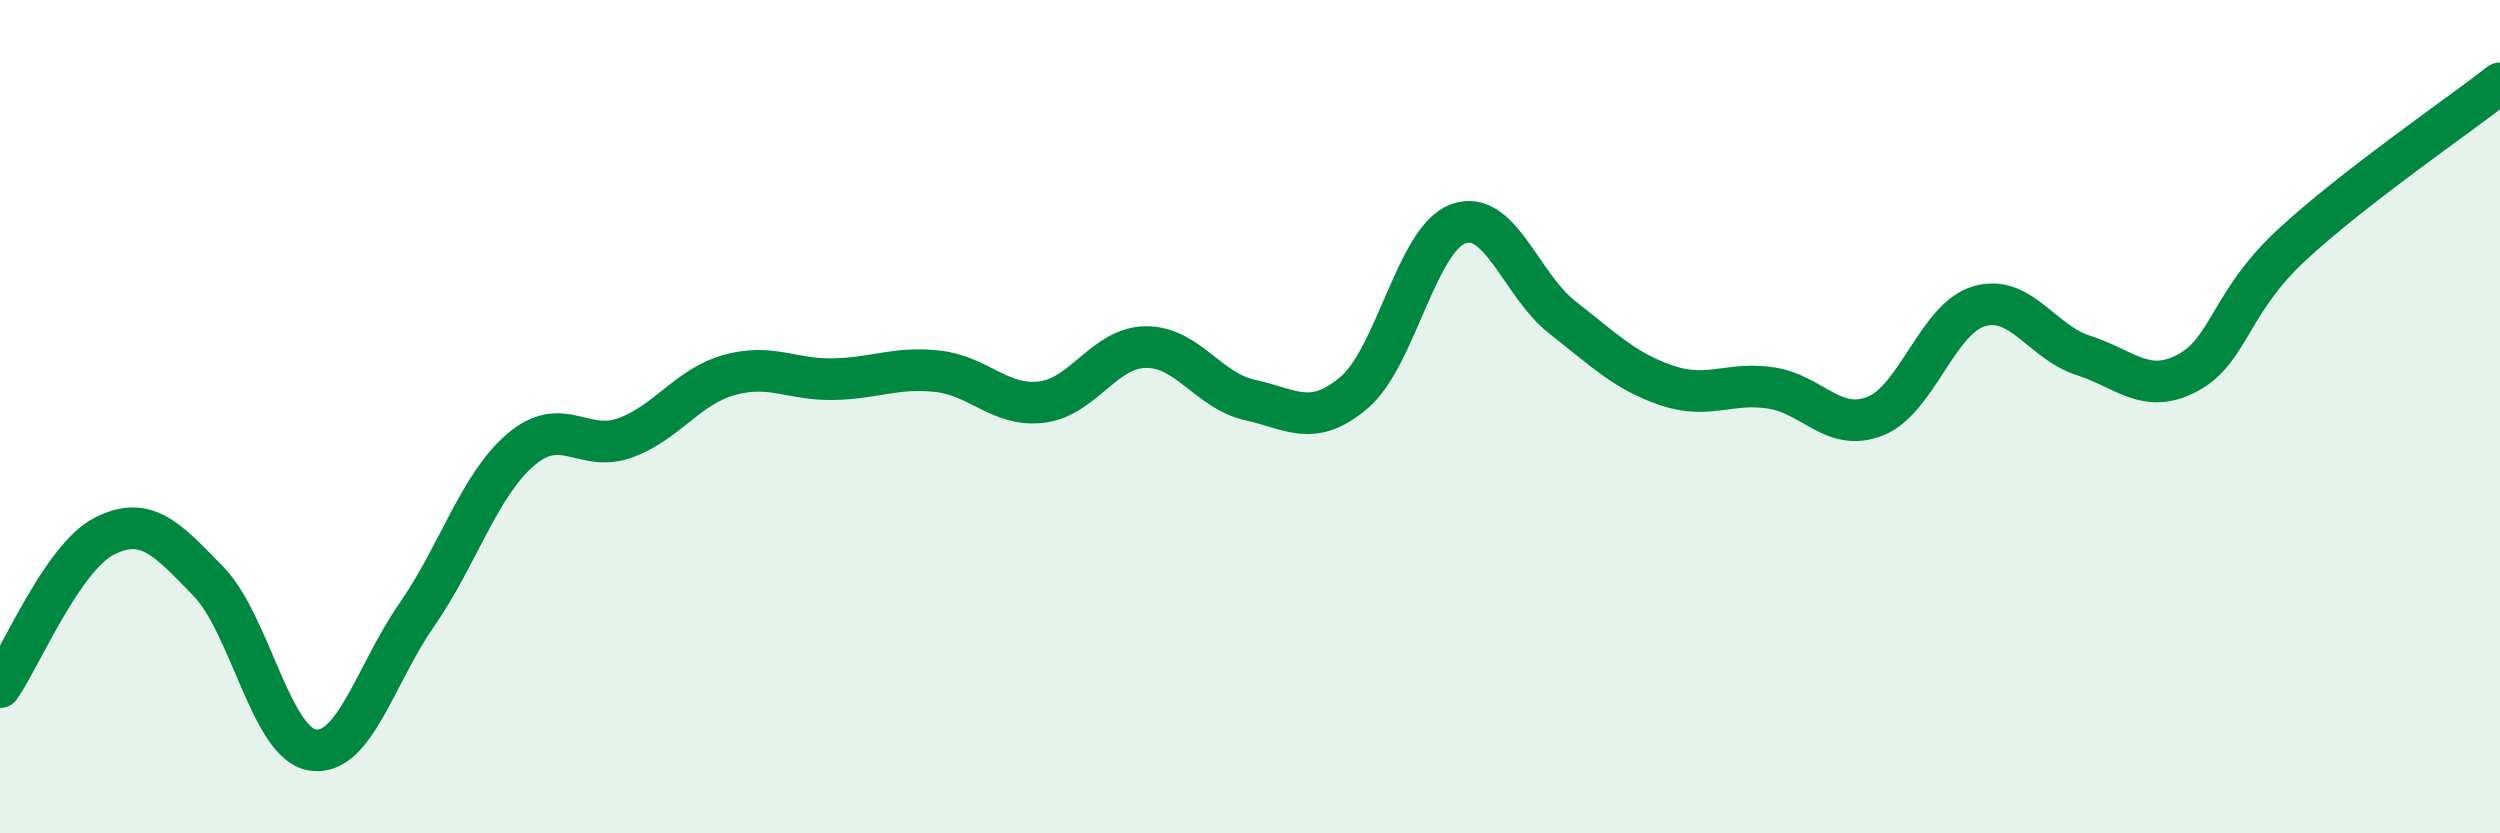 
    <svg width="60" height="20" viewBox="0 0 60 20" xmlns="http://www.w3.org/2000/svg">
      <path
        d="M 0,16.49 C 0.5,15.77 1.5,13.38 2.5,12.87 C 3.5,12.36 4,12.92 5,13.95 C 6,14.98 6.5,17.84 7.5,18 C 8.5,18.16 9,16.2 10,14.76 C 11,13.32 11.5,11.64 12.5,10.79 C 13.5,9.94 14,10.87 15,10.51 C 16,10.15 16.5,9.28 17.5,9 C 18.5,8.72 19,9.12 20,9.1 C 21,9.08 21.5,8.8 22.5,8.91 C 23.5,9.02 24,9.77 25,9.65 C 26,9.53 26.5,8.34 27.5,8.33 C 28.5,8.32 29,9.38 30,9.6 C 31,9.82 31.5,10.27 32.5,9.42 C 33.5,8.57 34,5.73 35,5.37 C 36,5.01 36.5,6.84 37.5,7.62 C 38.5,8.4 39,8.91 40,9.25 C 41,9.59 41.5,9.16 42.5,9.31 C 43.5,9.46 44,10.38 45,9.99 C 46,9.6 46.5,7.64 47.5,7.35 C 48.5,7.06 49,8.21 50,8.53 C 51,8.85 51.5,9.48 52.5,8.95 C 53.5,8.42 53.5,7.27 55,5.88 C 56.5,4.49 59,2.78 60,2L60 20L0 20Z"
        fill="#008740"
        opacity="0.1"
        stroke-linecap="round"
        stroke-linejoin="round"
      />
      <path
        d="M 0,16.49 C 0.5,15.77 1.5,13.38 2.5,12.87 C 3.5,12.36 4,12.92 5,13.95 C 6,14.98 6.5,17.84 7.5,18 C 8.5,18.16 9,16.2 10,14.76 C 11,13.32 11.5,11.64 12.5,10.79 C 13.5,9.94 14,10.87 15,10.51 C 16,10.15 16.5,9.28 17.5,9 C 18.5,8.72 19,9.12 20,9.1 C 21,9.08 21.5,8.8 22.5,8.91 C 23.5,9.02 24,9.77 25,9.65 C 26,9.53 26.5,8.34 27.5,8.33 C 28.5,8.32 29,9.38 30,9.6 C 31,9.82 31.5,10.27 32.5,9.42 C 33.5,8.57 34,5.73 35,5.37 C 36,5.01 36.5,6.84 37.5,7.62 C 38.5,8.4 39,8.91 40,9.25 C 41,9.59 41.5,9.16 42.5,9.31 C 43.5,9.46 44,10.38 45,9.99 C 46,9.6 46.5,7.64 47.5,7.35 C 48.5,7.06 49,8.21 50,8.53 C 51,8.85 51.5,9.48 52.5,8.95 C 53.5,8.42 53.5,7.27 55,5.88 C 56.5,4.49 59,2.78 60,2"
        stroke="#008740"
        stroke-width="1"
        fill="none"
        stroke-linecap="round"
        stroke-linejoin="round"
      />
    </svg>
  